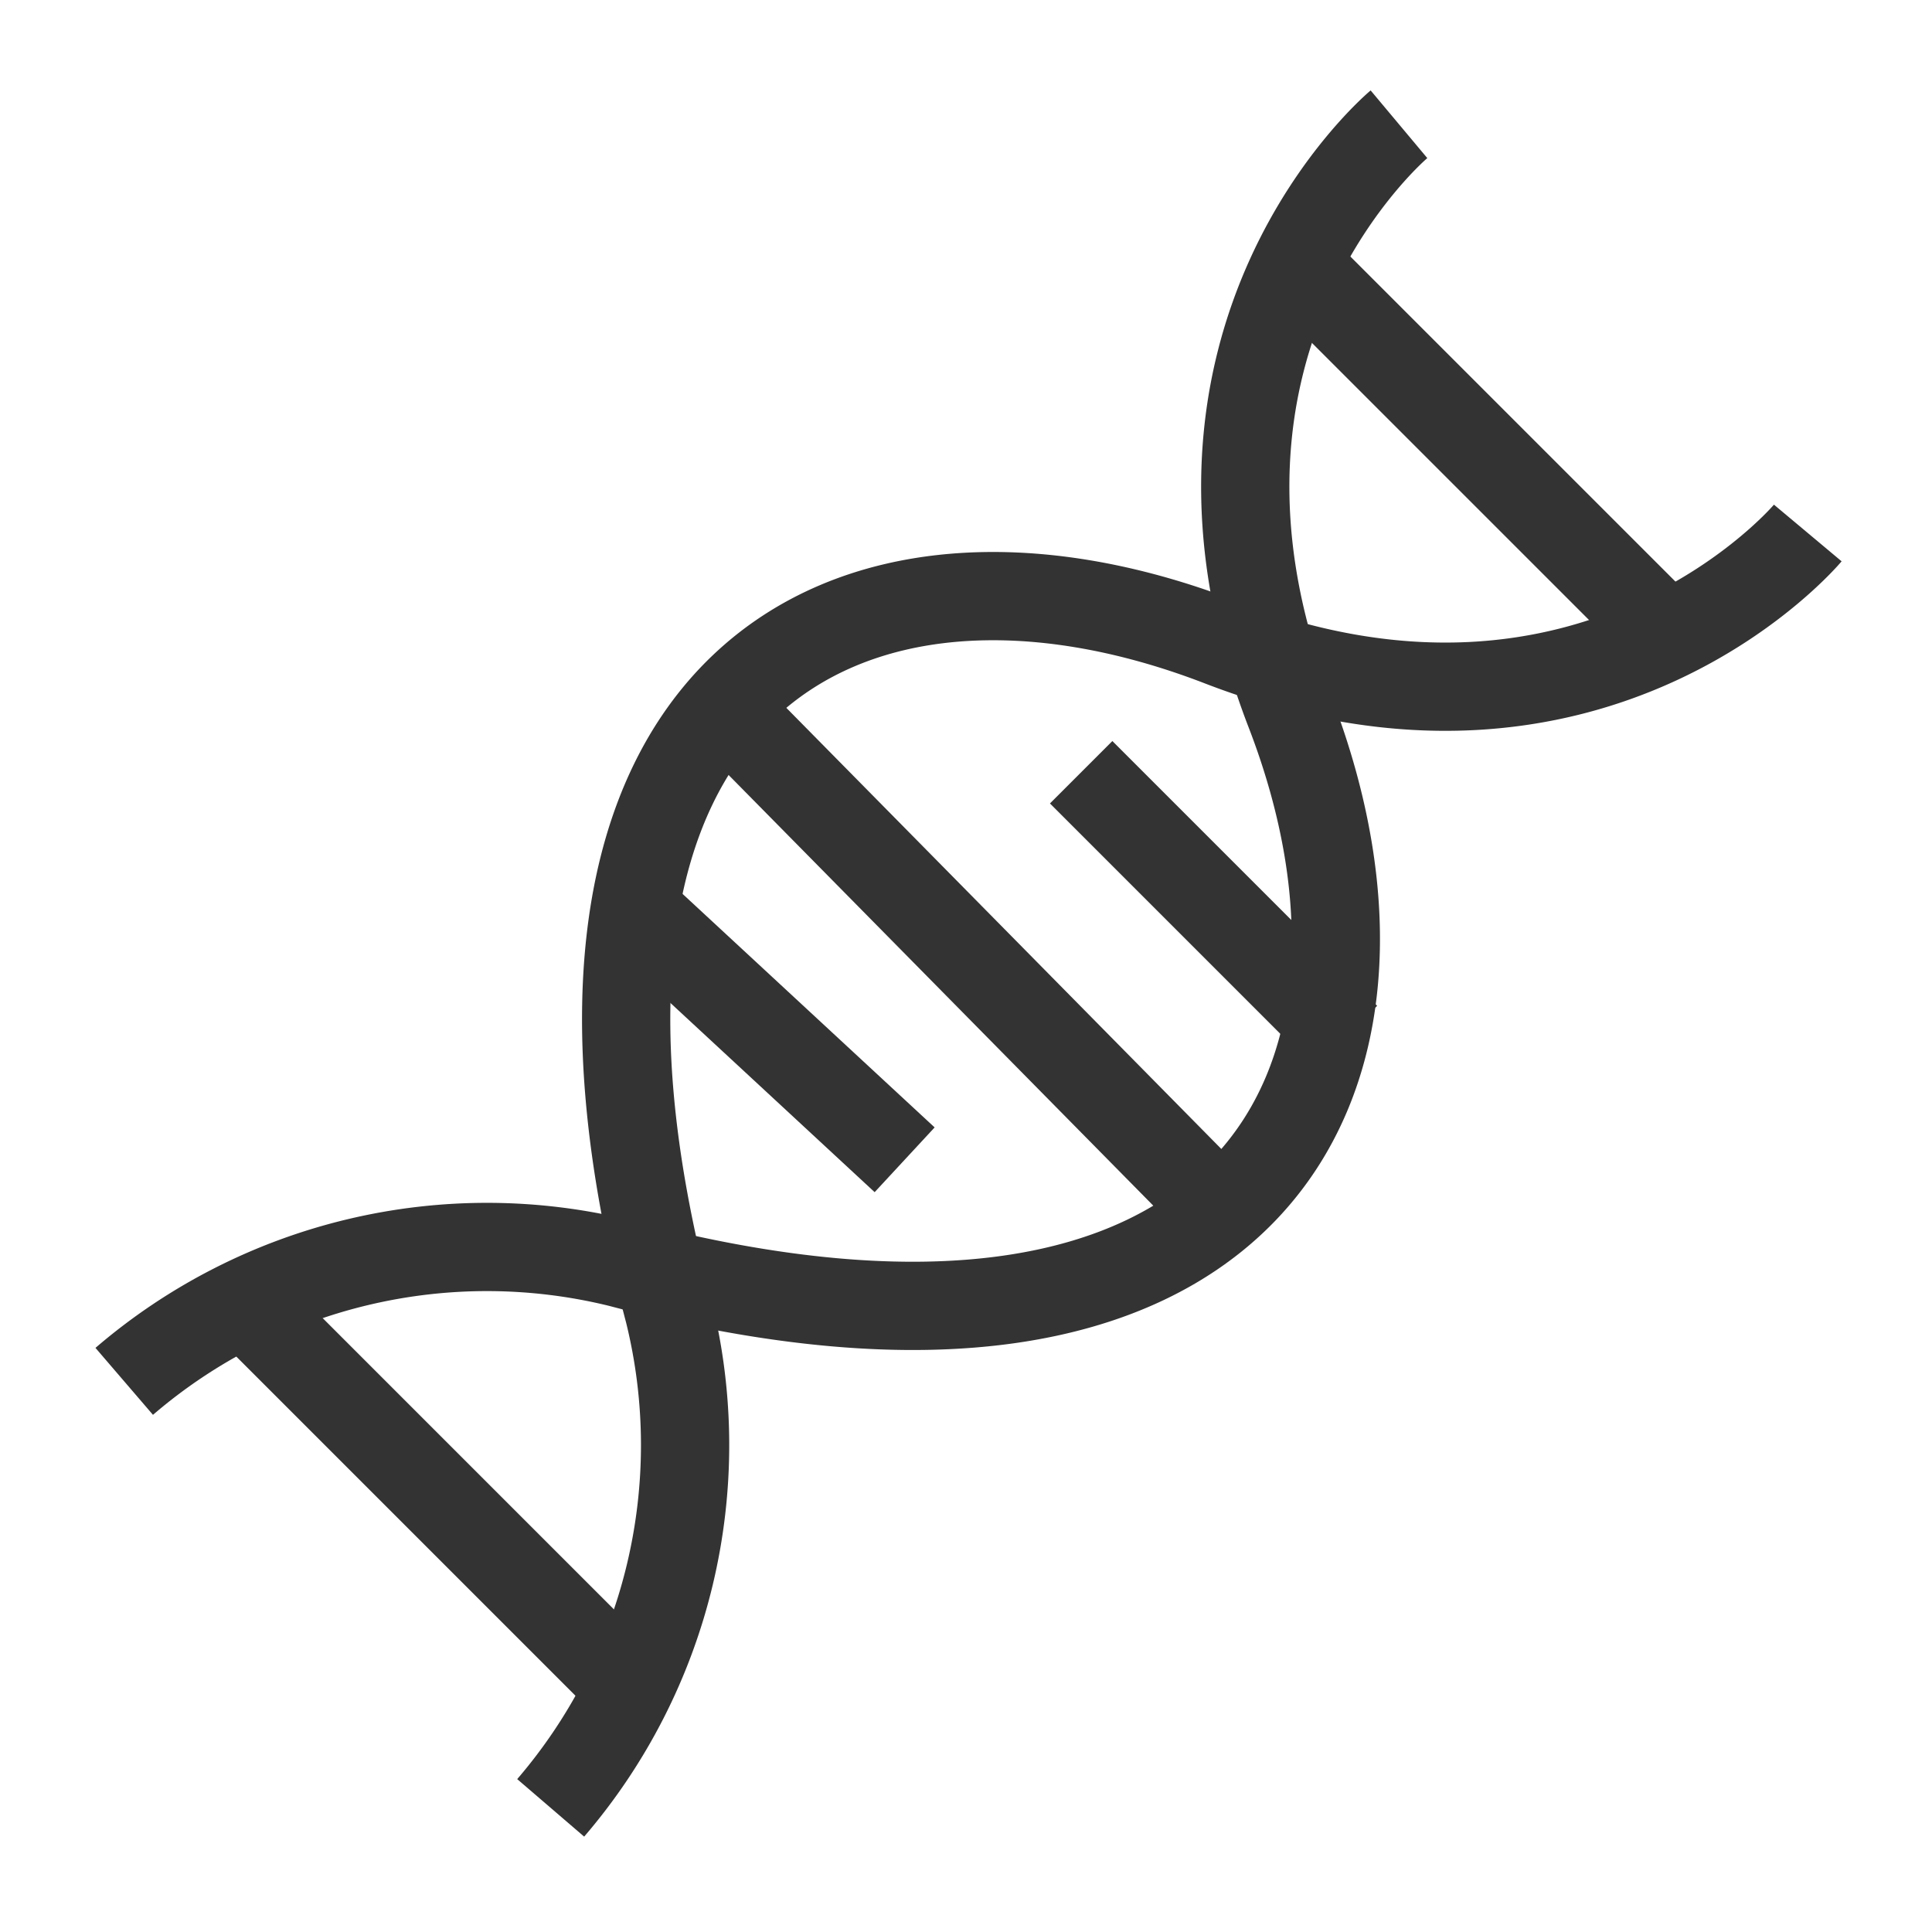 <svg id="Pediatric_genetics" data-name="Pediatric genetics" xmlns="http://www.w3.org/2000/svg" xmlns:xlink="http://www.w3.org/1999/xlink" width="43.781" height="43.781" viewBox="0 0 43.781 43.781">
  <defs>
    <clipPath id="clip-path">
      <path id="Path_109596" data-name="Path 109596" d="M0,0H43.781V43.781H0Z" fill="none"/>
    </clipPath>
  </defs>
  <g id="Group_131617" data-name="Group 131617" clip-path="url(#clip-path)">
    <g id="Group_133326" data-name="Group 133326" transform="translate(-4610.827 -7602.951)">
      <path id="Path_117668" data-name="Path 117668" d="M37.625,8.91s-4.815,5.751-13.307,2.474-16.25,1-12.5,15.179A12.616,12.616,0,0,1,9.138,37.8" transform="translate(4614.168 7606.119)" fill="none" stroke="#333" stroke-width="2"/>
      <path id="Path_117669" data-name="Path 117669" d="M29.529.767s-5.751,4.815-2.474,13.307-1,16.25-15.179,12.5A12.616,12.616,0,0,0,.642,29.254" transform="translate(4613 7605)" fill="none" stroke="#333" stroke-width="2"/>
      <line id="Line_7107" data-name="Line 7107" x2="5.994" y2="5.553" transform="translate(4625.333 7623.68)" fill="none" stroke="#333" stroke-width="2"/>
      <line id="Line_7108" data-name="Line 7108" x2="6" y2="6" transform="translate(4635.327 7620.451)" fill="none" stroke="#333" stroke-width="2"/>
      <line id="Line_7109" data-name="Line 7109" x2="10.736" y2="10.887" transform="translate(4627.591 7619.346)" fill="none" stroke="#333" stroke-width="2"/>
      <line id="Line_7110" data-name="Line 7110" x2="8.498" y2="8.498" transform="translate(4640.131 7608.882)" fill="none" stroke="#333" stroke-width="2"/>
      <line id="Line_7111" data-name="Line 7111" x2="8.498" y2="8.498" transform="translate(4616.458 7632.554)" fill="none" stroke="#333" stroke-width="2"/>
    </g>
  </g>
</svg>
